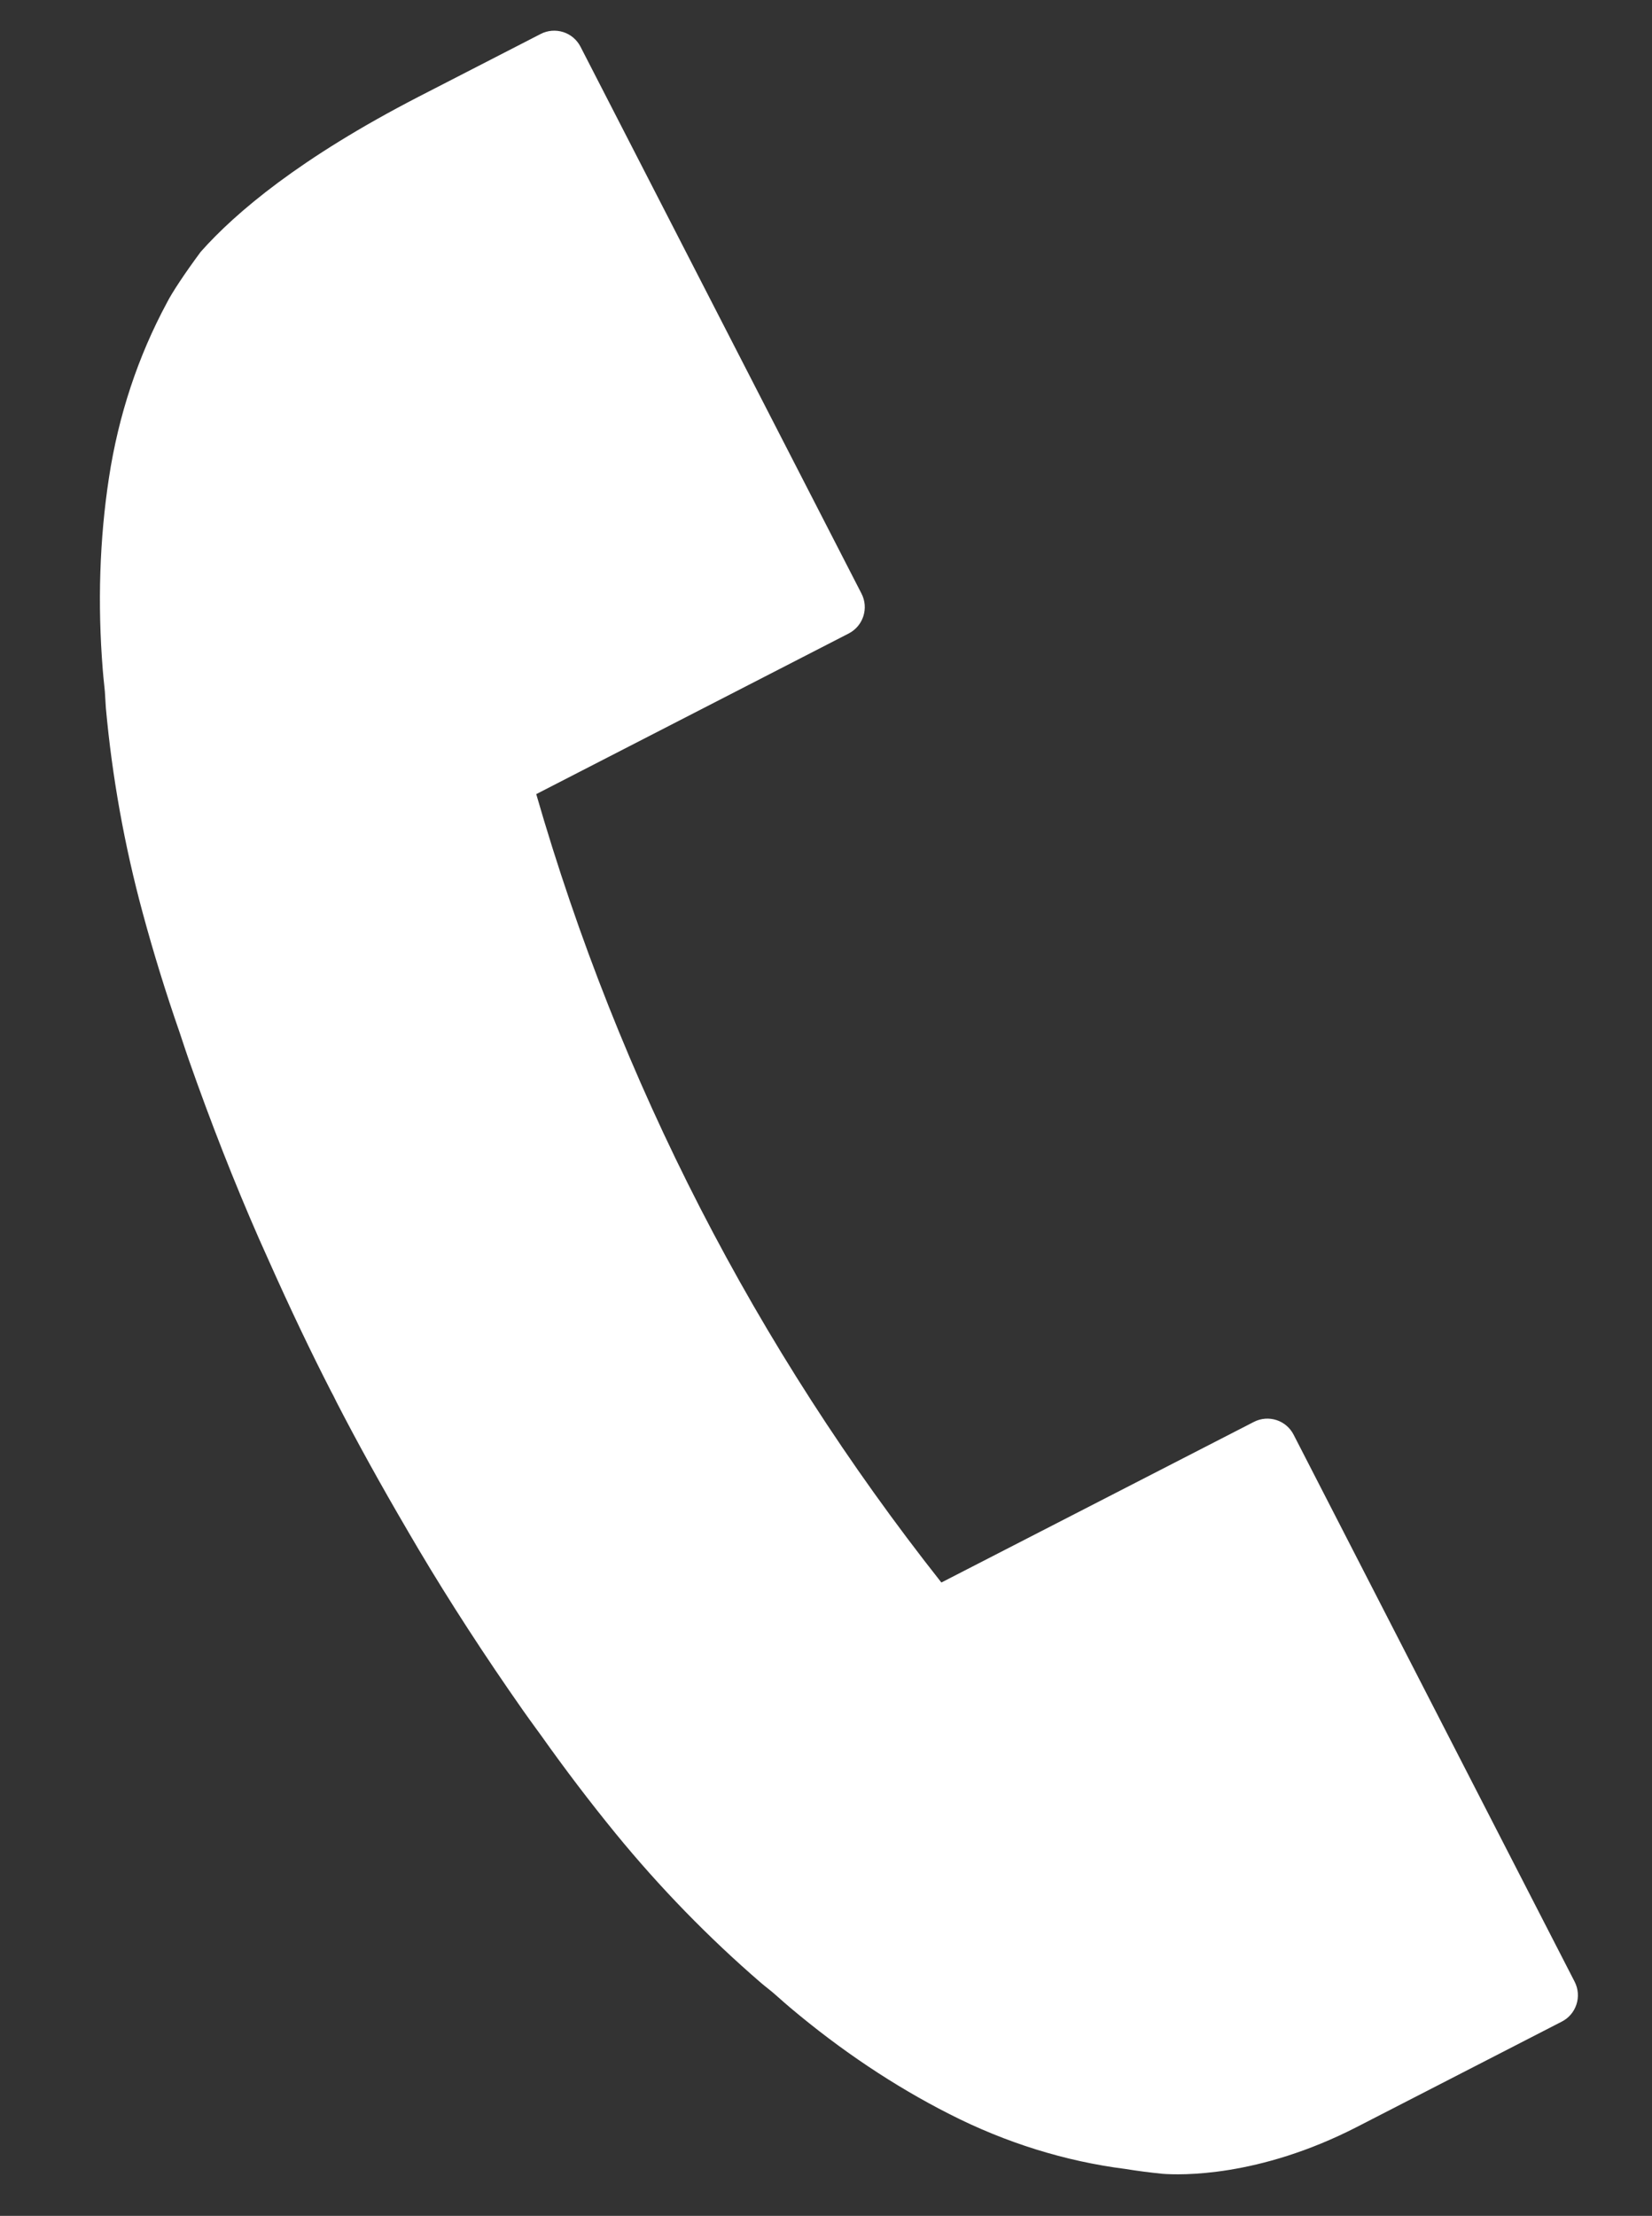 <?xml version="1.0" encoding="utf-8"?>
<!-- Generator: Adobe Illustrator 24.2.3, SVG Export Plug-In . SVG Version: 6.00 Build 0)  -->
<svg version="1.1" id="レイヤー_1" xmlns="http://www.w3.org/2000/svg" xmlns:xlink="http://www.w3.org/1999/xlink" x="0px"
	 y="0px" width="39.59px" height="53.095px" viewBox="0 0 39.59 53.095" style="enable-background:new 0 0 39.59 53.095;"
	 xml:space="preserve">
<rect x="0" y="0" width="39.59" height="53.095" fill="#333333" stroke="none"/>
<style type="text/css">
	.st0{fill:#FFFFFF;}
</style>
<path class="st0" d="M30.048,34.071l-7.488,3.848c-4.455-5.638-7.718-11.988-9.709-18.891l7.488-3.849
	c0.348-0.179,0.486-0.607,0.307-0.955L13.912,1.12c-0.086-0.167-0.234-0.294-0.413-0.351c-0.179-0.057-0.374-0.042-0.542,0.045
	l-2.937,1.51C7.193,3.784,5.647,5.09,4.81,6.034C4.427,6.55,4.117,7.021,4.003,7.248c-0.696,1.29-1.164,2.704-1.392,4.2
	c-0.224,1.467-0.275,3.012-0.149,4.591c0.009,0.123,0.022,0.247,0.035,0.371l0.016,0.161c0.004,0.049,0.006,0.097,0.009,0.145
	c0.004,0.081,0.009,0.162,0.015,0.244c0.149,1.65,0.446,3.303,0.882,4.911c0.258,0.955,0.558,1.927,0.89,2.88l0.062,0.187
	c0.051,0.153,0.101,0.305,0.154,0.457c0.528,1.504,1.092,2.942,1.678,4.277l0.232,0.519c0.515,1.156,1.02,2.214,1.498,3.145
	l0.06,0.113l0.069,0.14c0.485,0.942,1.058,1.981,1.711,3.095c0.003,0.004,0.016,0.027,0.017,0.03l0.244,0.415
	c0.744,1.253,1.585,2.549,2.5,3.854c0.103,0.147,0.209,0.292,0.314,0.437l0.108,0.148c0.578,0.816,1.184,1.613,1.799,2.366
	c1.055,1.29,2.225,2.493,3.479,3.575c0.059,0.051,0.12,0.099,0.179,0.146c0.038,0.03,0.075,0.06,0.1,0.081l0.143,0.125
	c0.094,0.084,0.188,0.166,0.285,0.248c1.21,1.02,2.494,1.879,3.818,2.55c1.349,0.687,2.771,1.128,4.204,1.311
	c0.3,0.049,0.599,0.087,0.896,0.117c0.418,0.032,2.296,0.092,4.662-1.124l4.908-2.523c0.349-0.179,0.486-0.607,0.307-0.956
	l-6.733-13.104C30.825,34.029,30.397,33.891,30.048,34.071z"/>
</svg>
